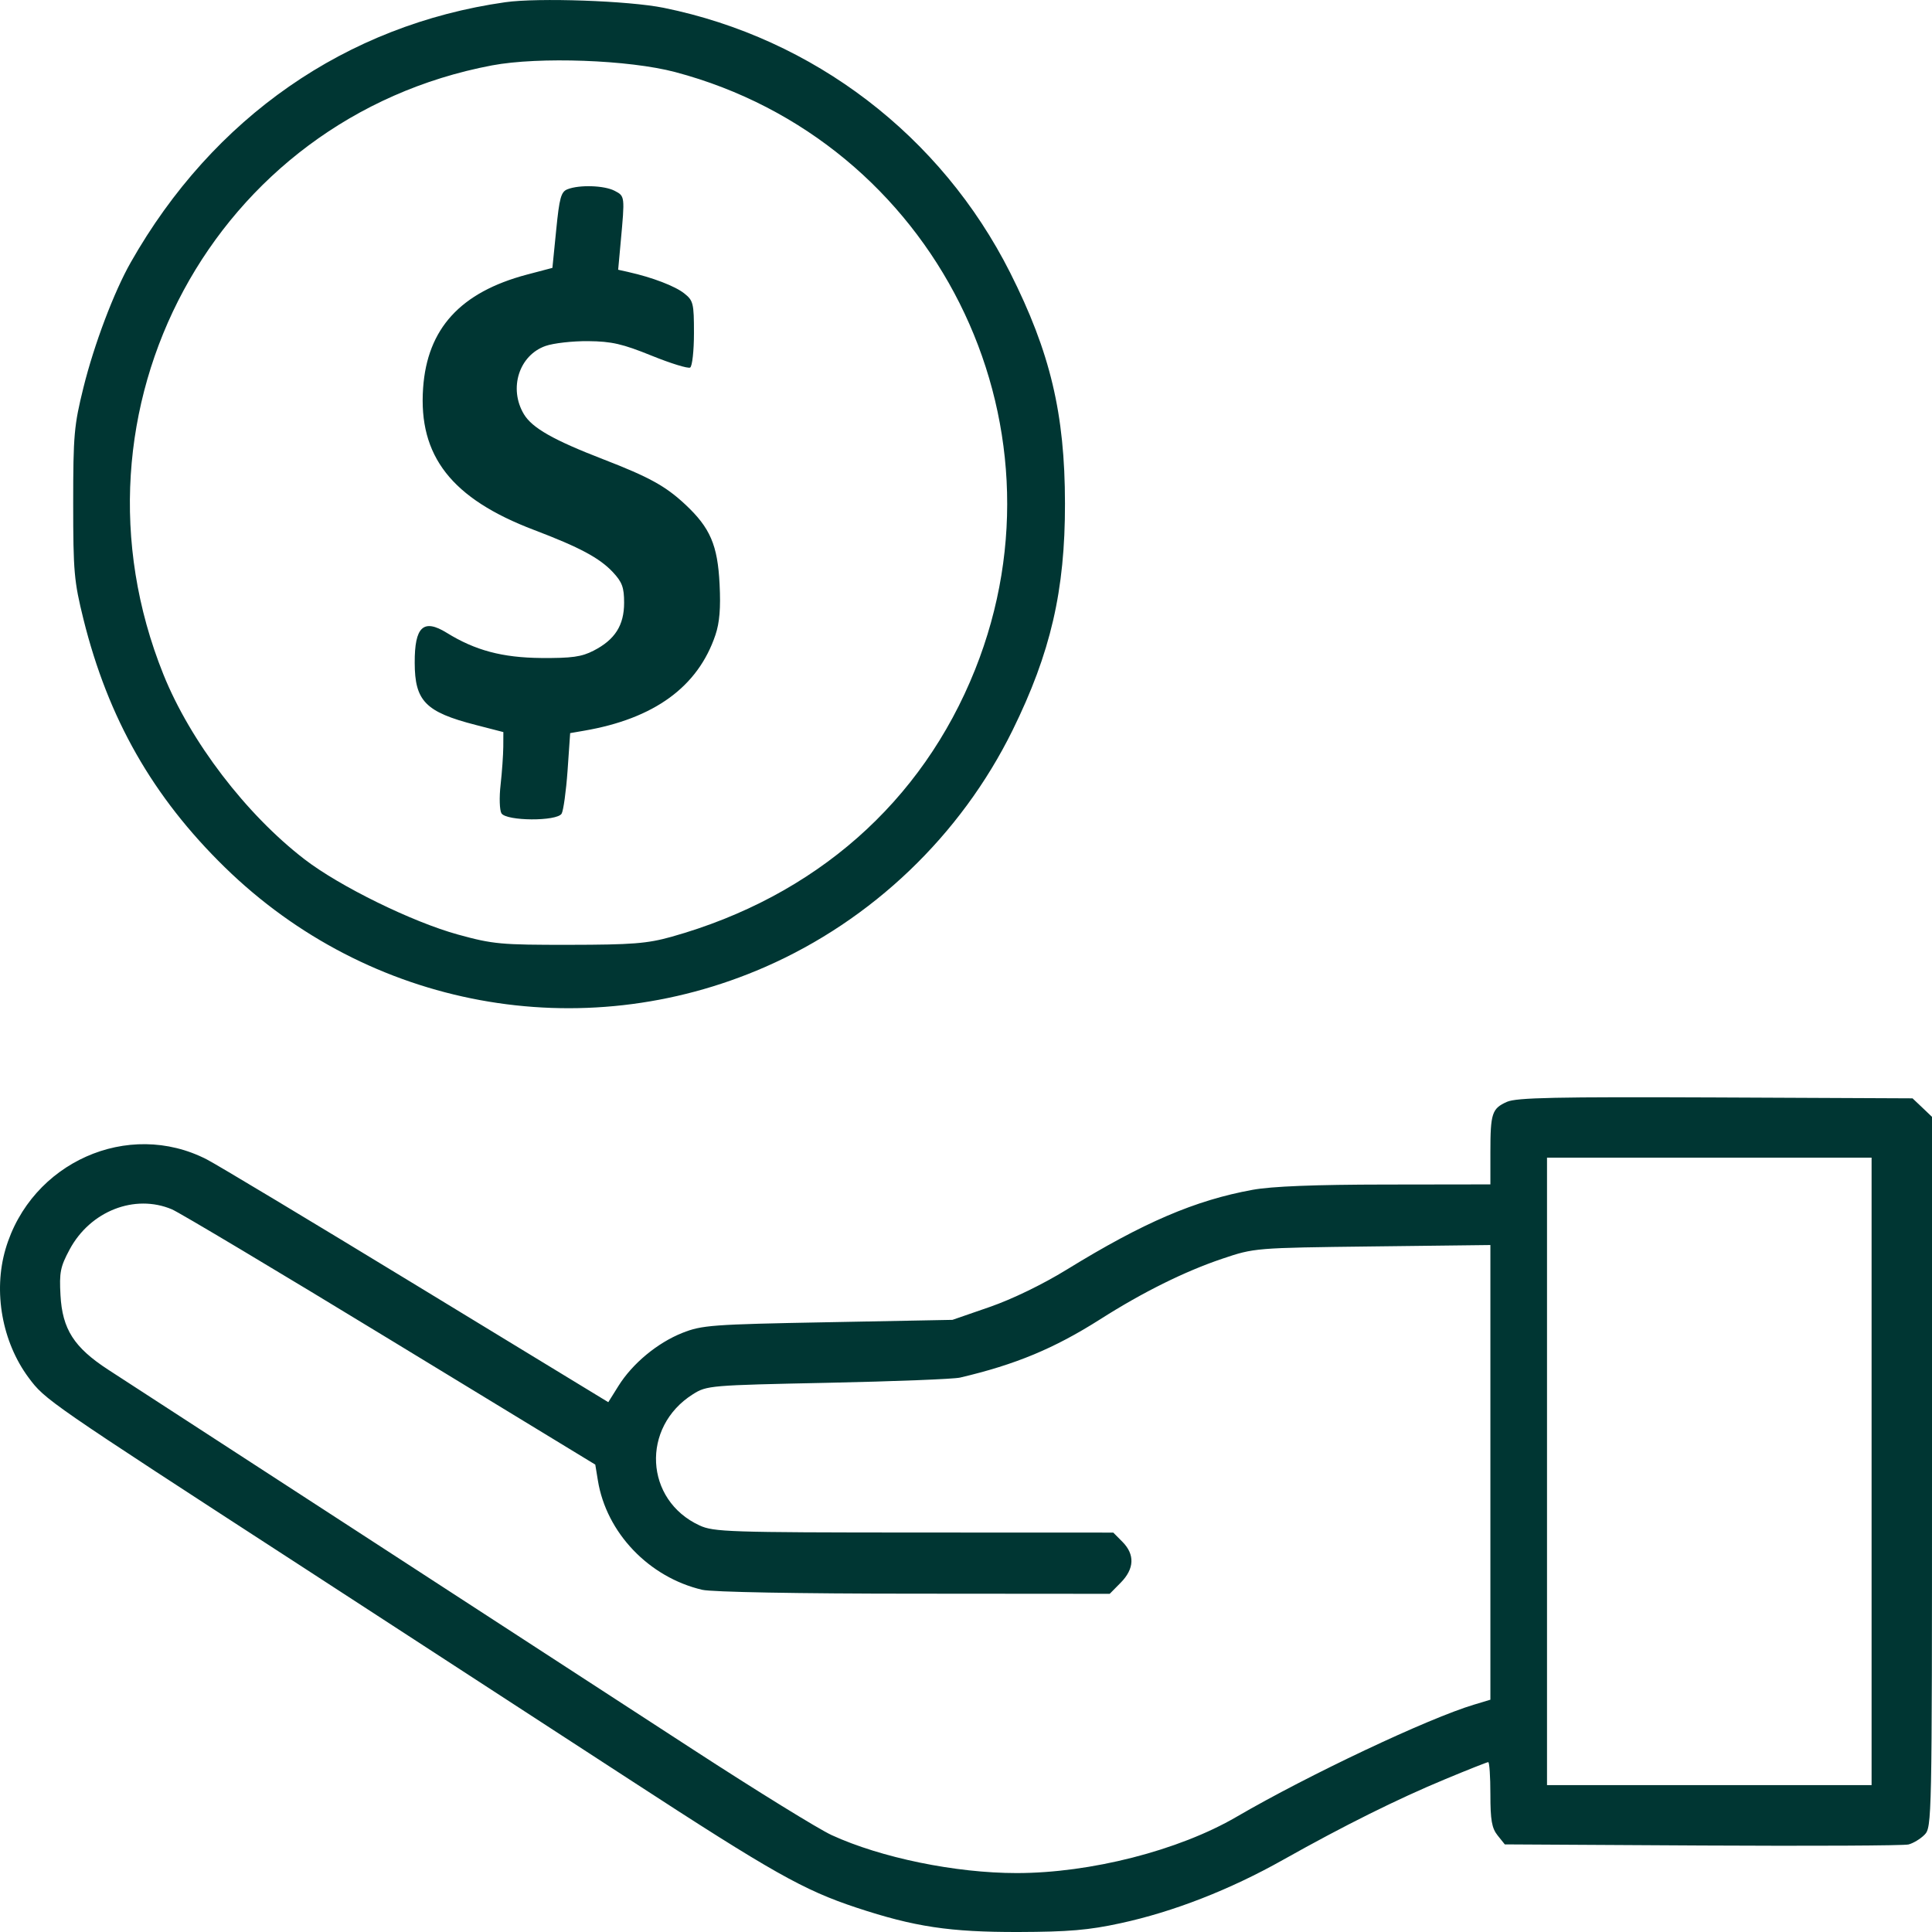 <?xml version="1.0" encoding="UTF-8"?> <svg xmlns="http://www.w3.org/2000/svg" width="26" height="26" viewBox="0 0 26 26" fill="none"> <path fill-rule="evenodd" clip-rule="evenodd" d="M6.799 0.03C4.659 0.335 2.866 1.58 1.759 3.532C1.534 3.928 1.267 4.634 1.123 5.215C0.997 5.724 0.985 5.852 0.985 6.774C0.985 7.695 0.997 7.824 1.123 8.333C1.455 9.669 2.056 10.724 3.025 11.671C4.966 13.568 7.822 14.095 10.297 13.013C11.737 12.383 12.929 11.243 13.626 9.829C14.139 8.787 14.334 7.946 14.332 6.774C14.331 5.567 14.134 4.741 13.594 3.669C12.665 1.826 10.95 0.515 8.931 0.105C8.461 0.01 7.242 -0.033 6.799 0.03ZM9.087 0.97C12.572 1.894 14.461 5.659 13.122 9.012C12.408 10.799 10.969 12.065 9.036 12.607C8.71 12.698 8.507 12.714 7.663 12.715C6.742 12.716 6.636 12.707 6.164 12.577C5.552 12.409 4.57 11.928 4.097 11.563C3.309 10.956 2.561 9.976 2.199 9.076C0.766 5.513 2.884 1.587 6.621 0.88C7.254 0.761 8.464 0.805 9.087 0.97ZM7.637 2.547C7.55 2.581 7.528 2.661 7.485 3.096L7.434 3.605L7.089 3.696C6.197 3.933 5.75 4.421 5.694 5.222C5.629 6.137 6.079 6.712 7.187 7.132C7.802 7.366 8.067 7.508 8.247 7.699C8.373 7.834 8.399 7.905 8.399 8.112C8.399 8.415 8.276 8.609 7.989 8.756C7.827 8.84 7.695 8.858 7.282 8.855C6.759 8.85 6.395 8.753 6.012 8.516C5.698 8.322 5.579 8.433 5.581 8.92C5.582 9.434 5.726 9.582 6.398 9.755L6.774 9.852L6.773 10.051C6.772 10.16 6.756 10.389 6.737 10.559C6.717 10.729 6.723 10.903 6.748 10.945C6.813 11.051 7.494 11.055 7.558 10.95C7.582 10.91 7.618 10.65 7.638 10.372L7.673 9.866L7.858 9.834C8.804 9.672 9.393 9.243 9.628 8.545C9.684 8.378 9.7 8.183 9.684 7.864C9.658 7.335 9.558 7.103 9.221 6.788C8.957 6.542 8.739 6.421 8.121 6.182C7.448 5.922 7.163 5.76 7.051 5.575C6.843 5.229 6.984 4.782 7.341 4.656C7.448 4.618 7.707 4.589 7.917 4.591C8.232 4.594 8.378 4.628 8.768 4.786C9.027 4.891 9.261 4.963 9.288 4.946C9.316 4.928 9.339 4.72 9.339 4.483C9.339 4.082 9.33 4.045 9.209 3.949C9.087 3.851 8.779 3.733 8.461 3.662L8.319 3.63L8.353 3.258C8.41 2.638 8.41 2.64 8.272 2.568C8.133 2.495 7.797 2.484 7.637 2.547ZM20.28 14.828C20.078 14.918 20.057 14.982 20.057 15.506V15.939L18.647 15.941C17.695 15.942 17.114 15.965 16.857 16.012C16.083 16.153 15.388 16.451 14.357 17.085C14.03 17.286 13.621 17.484 13.318 17.589L12.818 17.762L11.142 17.794C9.578 17.823 9.447 17.833 9.182 17.938C8.846 18.072 8.511 18.35 8.323 18.651L8.186 18.87L5.601 17.296C4.179 16.43 2.911 15.668 2.783 15.603C1.725 15.059 0.416 15.643 0.074 16.811C-0.093 17.383 0.028 18.059 0.385 18.54C0.609 18.84 0.625 18.852 4.107 21.111C5.518 22.027 7.484 23.305 8.475 23.95C10.4 25.203 10.811 25.435 11.525 25.672C12.308 25.931 12.782 26.002 13.707 26C14.378 25.998 14.652 25.975 15.079 25.882C15.788 25.729 16.55 25.432 17.263 25.031C18.087 24.568 18.811 24.208 19.45 23.943C19.752 23.817 20.013 23.714 20.028 23.714C20.044 23.714 20.057 23.909 20.057 24.146C20.057 24.495 20.076 24.602 20.154 24.7L20.251 24.821L22.91 24.836C24.372 24.844 25.62 24.838 25.684 24.822C25.747 24.806 25.845 24.747 25.9 24.691C25.998 24.591 26 24.5 26 19.81V15.03L25.869 14.905L25.738 14.781L23.088 14.769C20.942 14.76 20.408 14.771 20.28 14.828ZM25.187 19.801V24.023H23.003H20.819V19.801V15.579H23.003H25.187V19.801ZM2.314 16.275C2.415 16.318 3.739 17.108 5.255 18.032L8.011 19.71L8.046 19.923C8.16 20.627 8.733 21.227 9.451 21.395C9.58 21.425 10.75 21.447 12.302 21.447L14.934 21.449L15.083 21.298C15.266 21.112 15.274 20.921 15.107 20.751L14.982 20.625L12.3 20.624C9.816 20.623 9.603 20.616 9.415 20.529C8.674 20.188 8.624 19.205 9.325 18.763C9.512 18.645 9.554 18.642 11.142 18.609C12.036 18.59 12.836 18.559 12.92 18.539C13.666 18.364 14.186 18.148 14.805 17.755C15.378 17.39 15.943 17.11 16.45 16.939C16.881 16.794 16.887 16.793 18.47 16.774L20.057 16.755V19.815V22.874L19.841 22.939C19.221 23.124 17.611 23.885 16.639 24.451C15.864 24.903 14.674 25.207 13.682 25.207C12.858 25.207 11.856 25.001 11.192 24.696C11.014 24.614 10.175 24.096 9.329 23.546C8.482 22.995 6.441 21.669 4.793 20.599C3.144 19.529 1.642 18.554 1.455 18.432C0.996 18.133 0.839 17.888 0.814 17.43C0.797 17.123 0.812 17.048 0.937 16.815C1.214 16.298 1.813 16.063 2.314 16.275Z" fill="#003633"></path> </svg> 